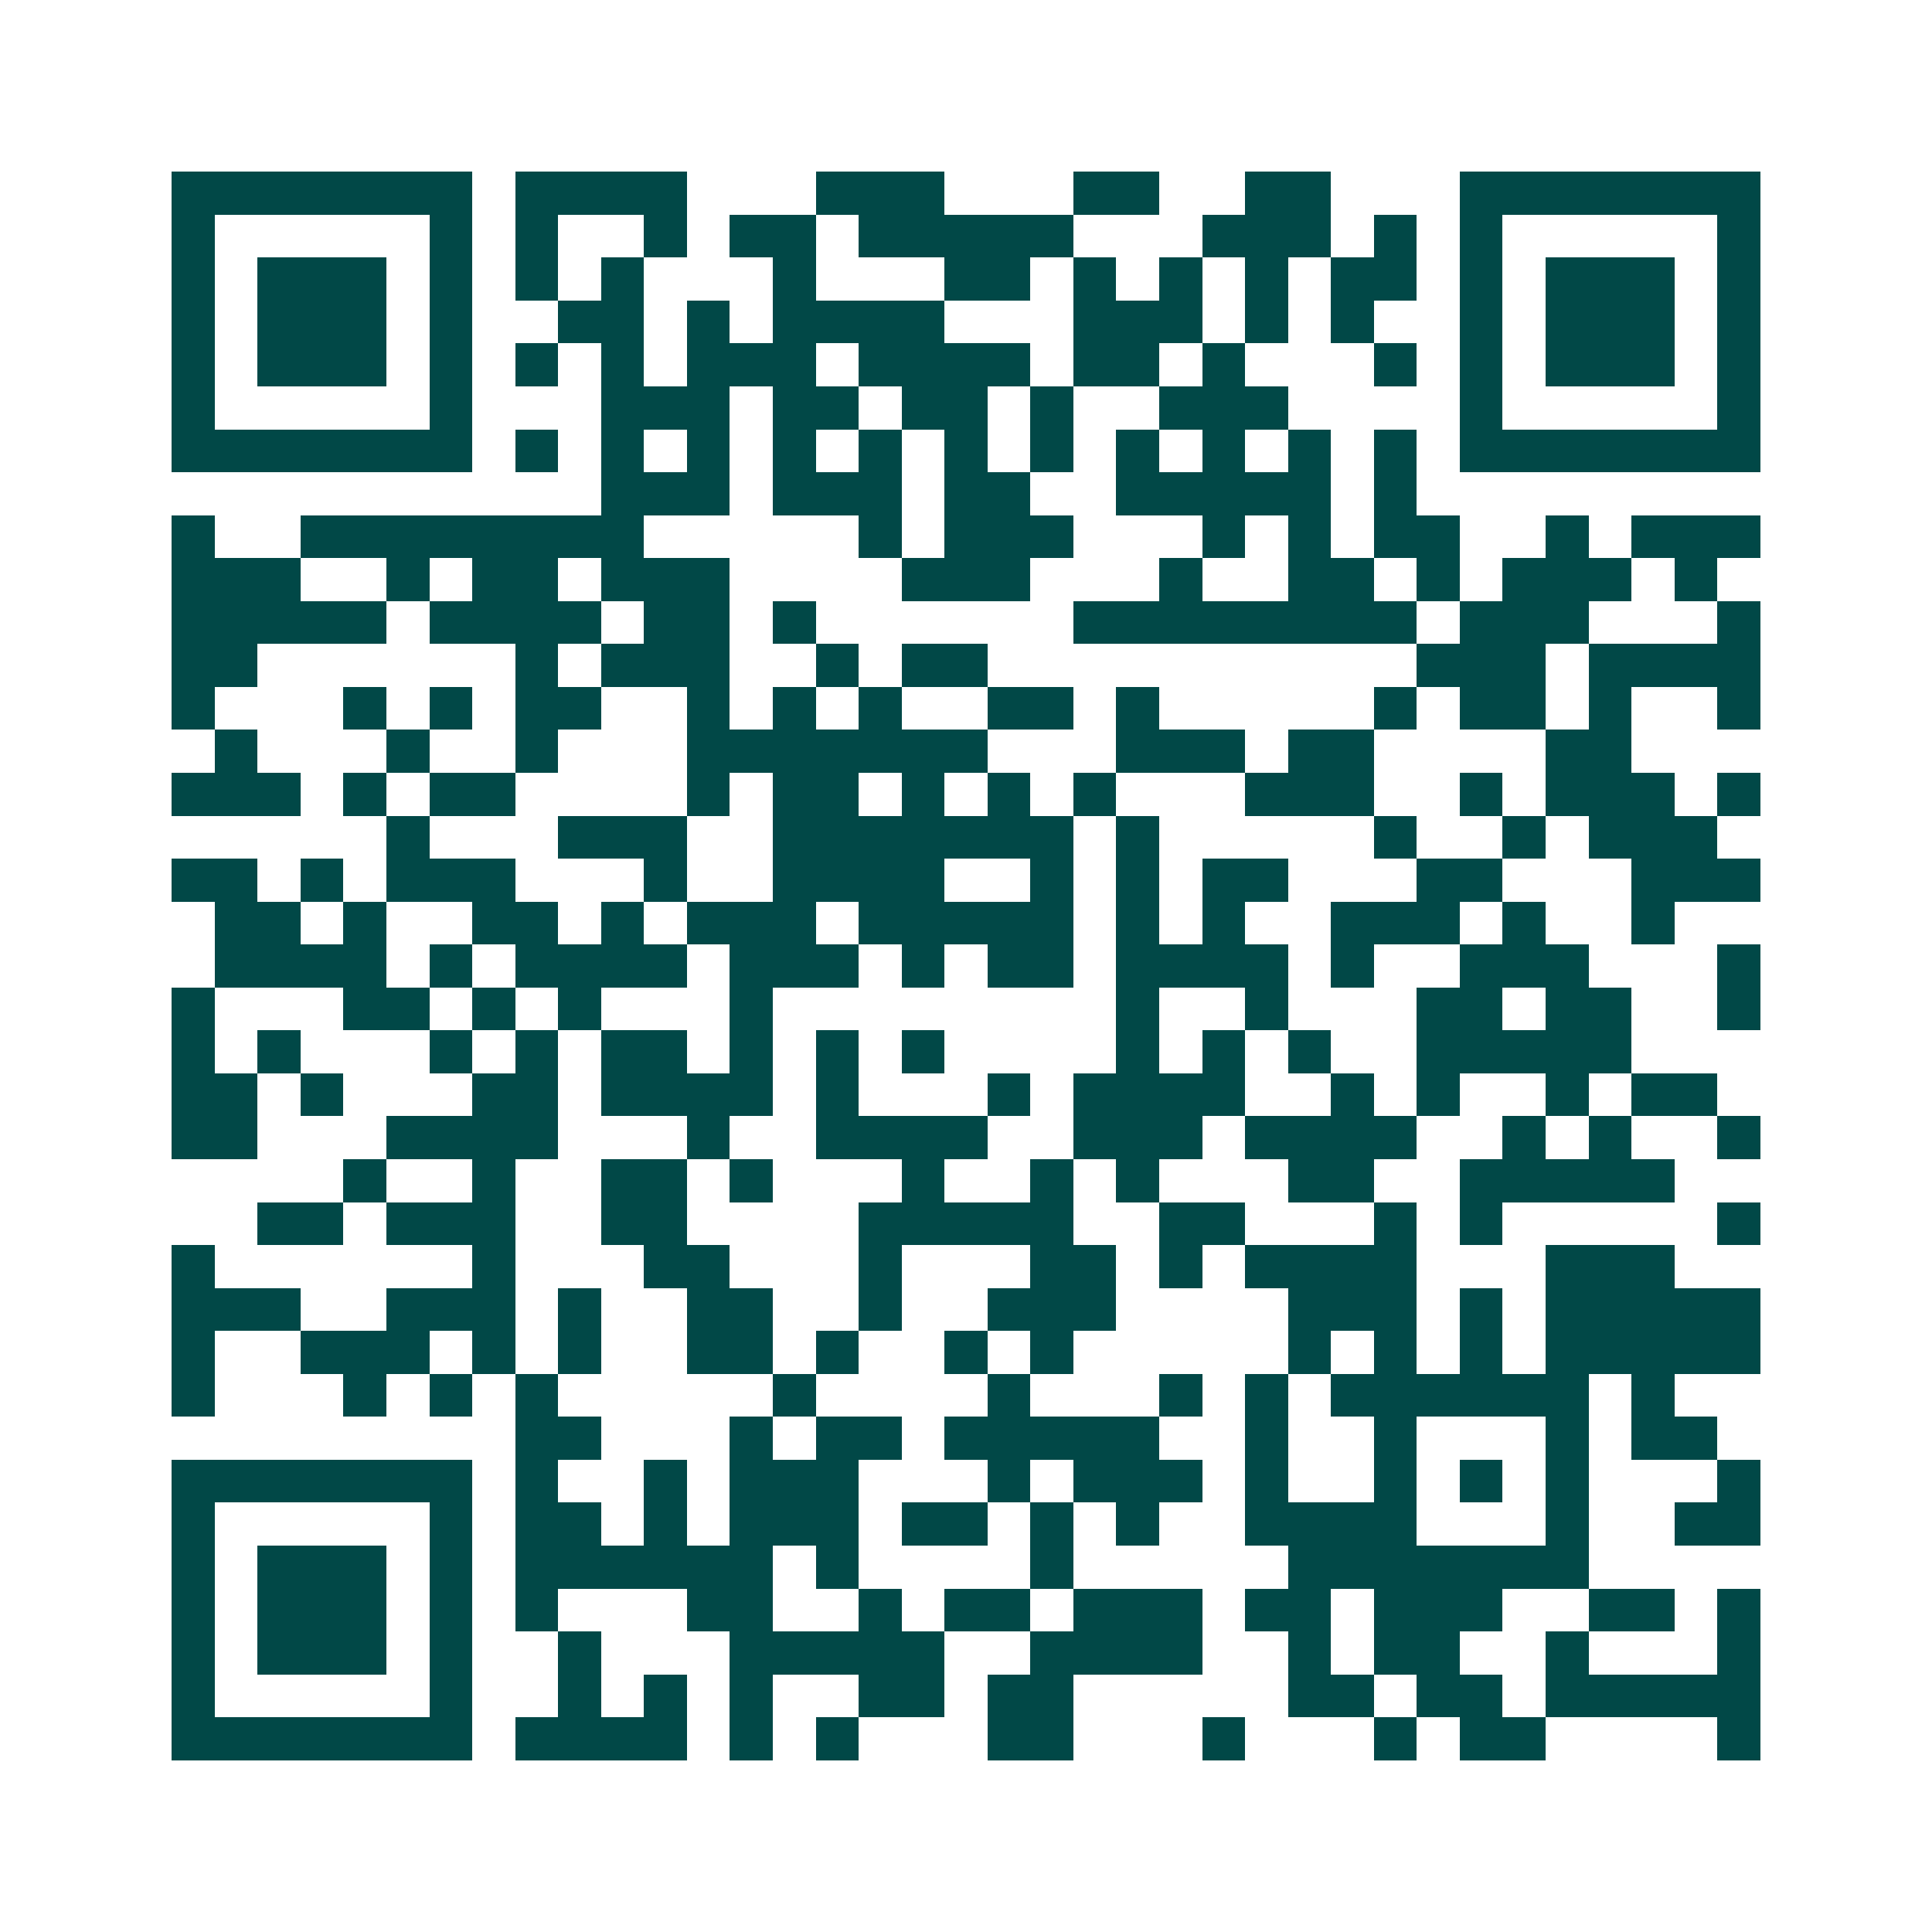 <svg xmlns="http://www.w3.org/2000/svg" width="200" height="200" viewBox="0 0 45 45" shape-rendering="crispEdges"><path fill="#ffffff" d="M0 0h45v45H0z"/><path stroke="#014847" d="M4 4.5h7m1 0h4m3 0h3m3 0h2m2 0h2m3 0h7M4 5.5h1m5 0h1m1 0h1m2 0h1m1 0h2m1 0h5m3 0h3m1 0h1m1 0h1m5 0h1M4 6.5h1m1 0h3m1 0h1m1 0h1m1 0h1m3 0h1m3 0h2m1 0h1m1 0h1m1 0h1m1 0h2m1 0h1m1 0h3m1 0h1M4 7.5h1m1 0h3m1 0h1m2 0h2m1 0h1m1 0h4m3 0h3m1 0h1m1 0h1m2 0h1m1 0h3m1 0h1M4 8.5h1m1 0h3m1 0h1m1 0h1m1 0h1m1 0h3m1 0h4m1 0h2m1 0h1m3 0h1m1 0h1m1 0h3m1 0h1M4 9.5h1m5 0h1m3 0h3m1 0h2m1 0h2m1 0h1m2 0h3m4 0h1m5 0h1M4 10.5h7m1 0h1m1 0h1m1 0h1m1 0h1m1 0h1m1 0h1m1 0h1m1 0h1m1 0h1m1 0h1m1 0h1m1 0h7M14 11.5h3m1 0h3m1 0h2m2 0h5m1 0h1M4 12.5h1m2 0h8m5 0h1m1 0h3m3 0h1m1 0h1m1 0h2m2 0h1m1 0h3M4 13.5h3m2 0h1m1 0h2m1 0h3m4 0h3m3 0h1m2 0h2m1 0h1m1 0h3m1 0h1M4 14.5h5m1 0h4m1 0h2m1 0h1m6 0h8m1 0h3m3 0h1M4 15.5h2m6 0h1m1 0h3m2 0h1m1 0h2m10 0h3m1 0h4M4 16.5h1m3 0h1m1 0h1m1 0h2m2 0h1m1 0h1m1 0h1m2 0h2m1 0h1m5 0h1m1 0h2m1 0h1m2 0h1M5 17.5h1m3 0h1m2 0h1m3 0h7m3 0h3m1 0h2m4 0h2M4 18.5h3m1 0h1m1 0h2m4 0h1m1 0h2m1 0h1m1 0h1m1 0h1m3 0h3m2 0h1m1 0h3m1 0h1M9 19.5h1m3 0h3m2 0h7m1 0h1m5 0h1m2 0h1m1 0h3M4 20.5h2m1 0h1m1 0h3m3 0h1m2 0h4m2 0h1m1 0h1m1 0h2m3 0h2m3 0h3M5 21.5h2m1 0h1m2 0h2m1 0h1m1 0h3m1 0h5m1 0h1m1 0h1m2 0h3m1 0h1m2 0h1M5 22.5h4m1 0h1m1 0h4m1 0h3m1 0h1m1 0h2m1 0h4m1 0h1m2 0h3m3 0h1M4 23.5h1m3 0h2m1 0h1m1 0h1m3 0h1m8 0h1m2 0h1m3 0h2m1 0h2m2 0h1M4 24.5h1m1 0h1m3 0h1m1 0h1m1 0h2m1 0h1m1 0h1m1 0h1m4 0h1m1 0h1m1 0h1m2 0h5M4 25.5h2m1 0h1m3 0h2m1 0h4m1 0h1m3 0h1m1 0h4m2 0h1m1 0h1m2 0h1m1 0h2M4 26.5h2m3 0h4m3 0h1m2 0h4m2 0h3m1 0h4m2 0h1m1 0h1m2 0h1M8 27.5h1m2 0h1m2 0h2m1 0h1m3 0h1m2 0h1m1 0h1m3 0h2m2 0h5M6 28.5h2m1 0h3m2 0h2m4 0h5m2 0h2m3 0h1m1 0h1m5 0h1M4 29.5h1m6 0h1m3 0h2m3 0h1m3 0h2m1 0h1m1 0h4m3 0h3M4 30.5h3m2 0h3m1 0h1m2 0h2m2 0h1m2 0h3m4 0h3m1 0h1m1 0h5M4 31.5h1m2 0h3m1 0h1m1 0h1m2 0h2m1 0h1m2 0h1m1 0h1m5 0h1m1 0h1m1 0h1m1 0h5M4 32.5h1m3 0h1m1 0h1m1 0h1m5 0h1m4 0h1m3 0h1m1 0h1m1 0h6m1 0h1M12 33.5h2m3 0h1m1 0h2m1 0h5m2 0h1m2 0h1m3 0h1m1 0h2M4 34.5h7m1 0h1m2 0h1m1 0h3m3 0h1m1 0h3m1 0h1m2 0h1m1 0h1m1 0h1m3 0h1M4 35.5h1m5 0h1m1 0h2m1 0h1m1 0h3m1 0h2m1 0h1m1 0h1m2 0h4m3 0h1m2 0h2M4 36.5h1m1 0h3m1 0h1m1 0h6m1 0h1m4 0h1m5 0h7M4 37.5h1m1 0h3m1 0h1m1 0h1m3 0h2m2 0h1m1 0h2m1 0h3m1 0h2m1 0h3m2 0h2m1 0h1M4 38.5h1m1 0h3m1 0h1m2 0h1m3 0h5m2 0h4m2 0h1m1 0h2m2 0h1m3 0h1M4 39.5h1m5 0h1m2 0h1m1 0h1m1 0h1m2 0h2m1 0h2m5 0h2m1 0h2m1 0h5M4 40.5h7m1 0h4m1 0h1m1 0h1m3 0h2m3 0h1m3 0h1m1 0h2m4 0h1"/></svg>
